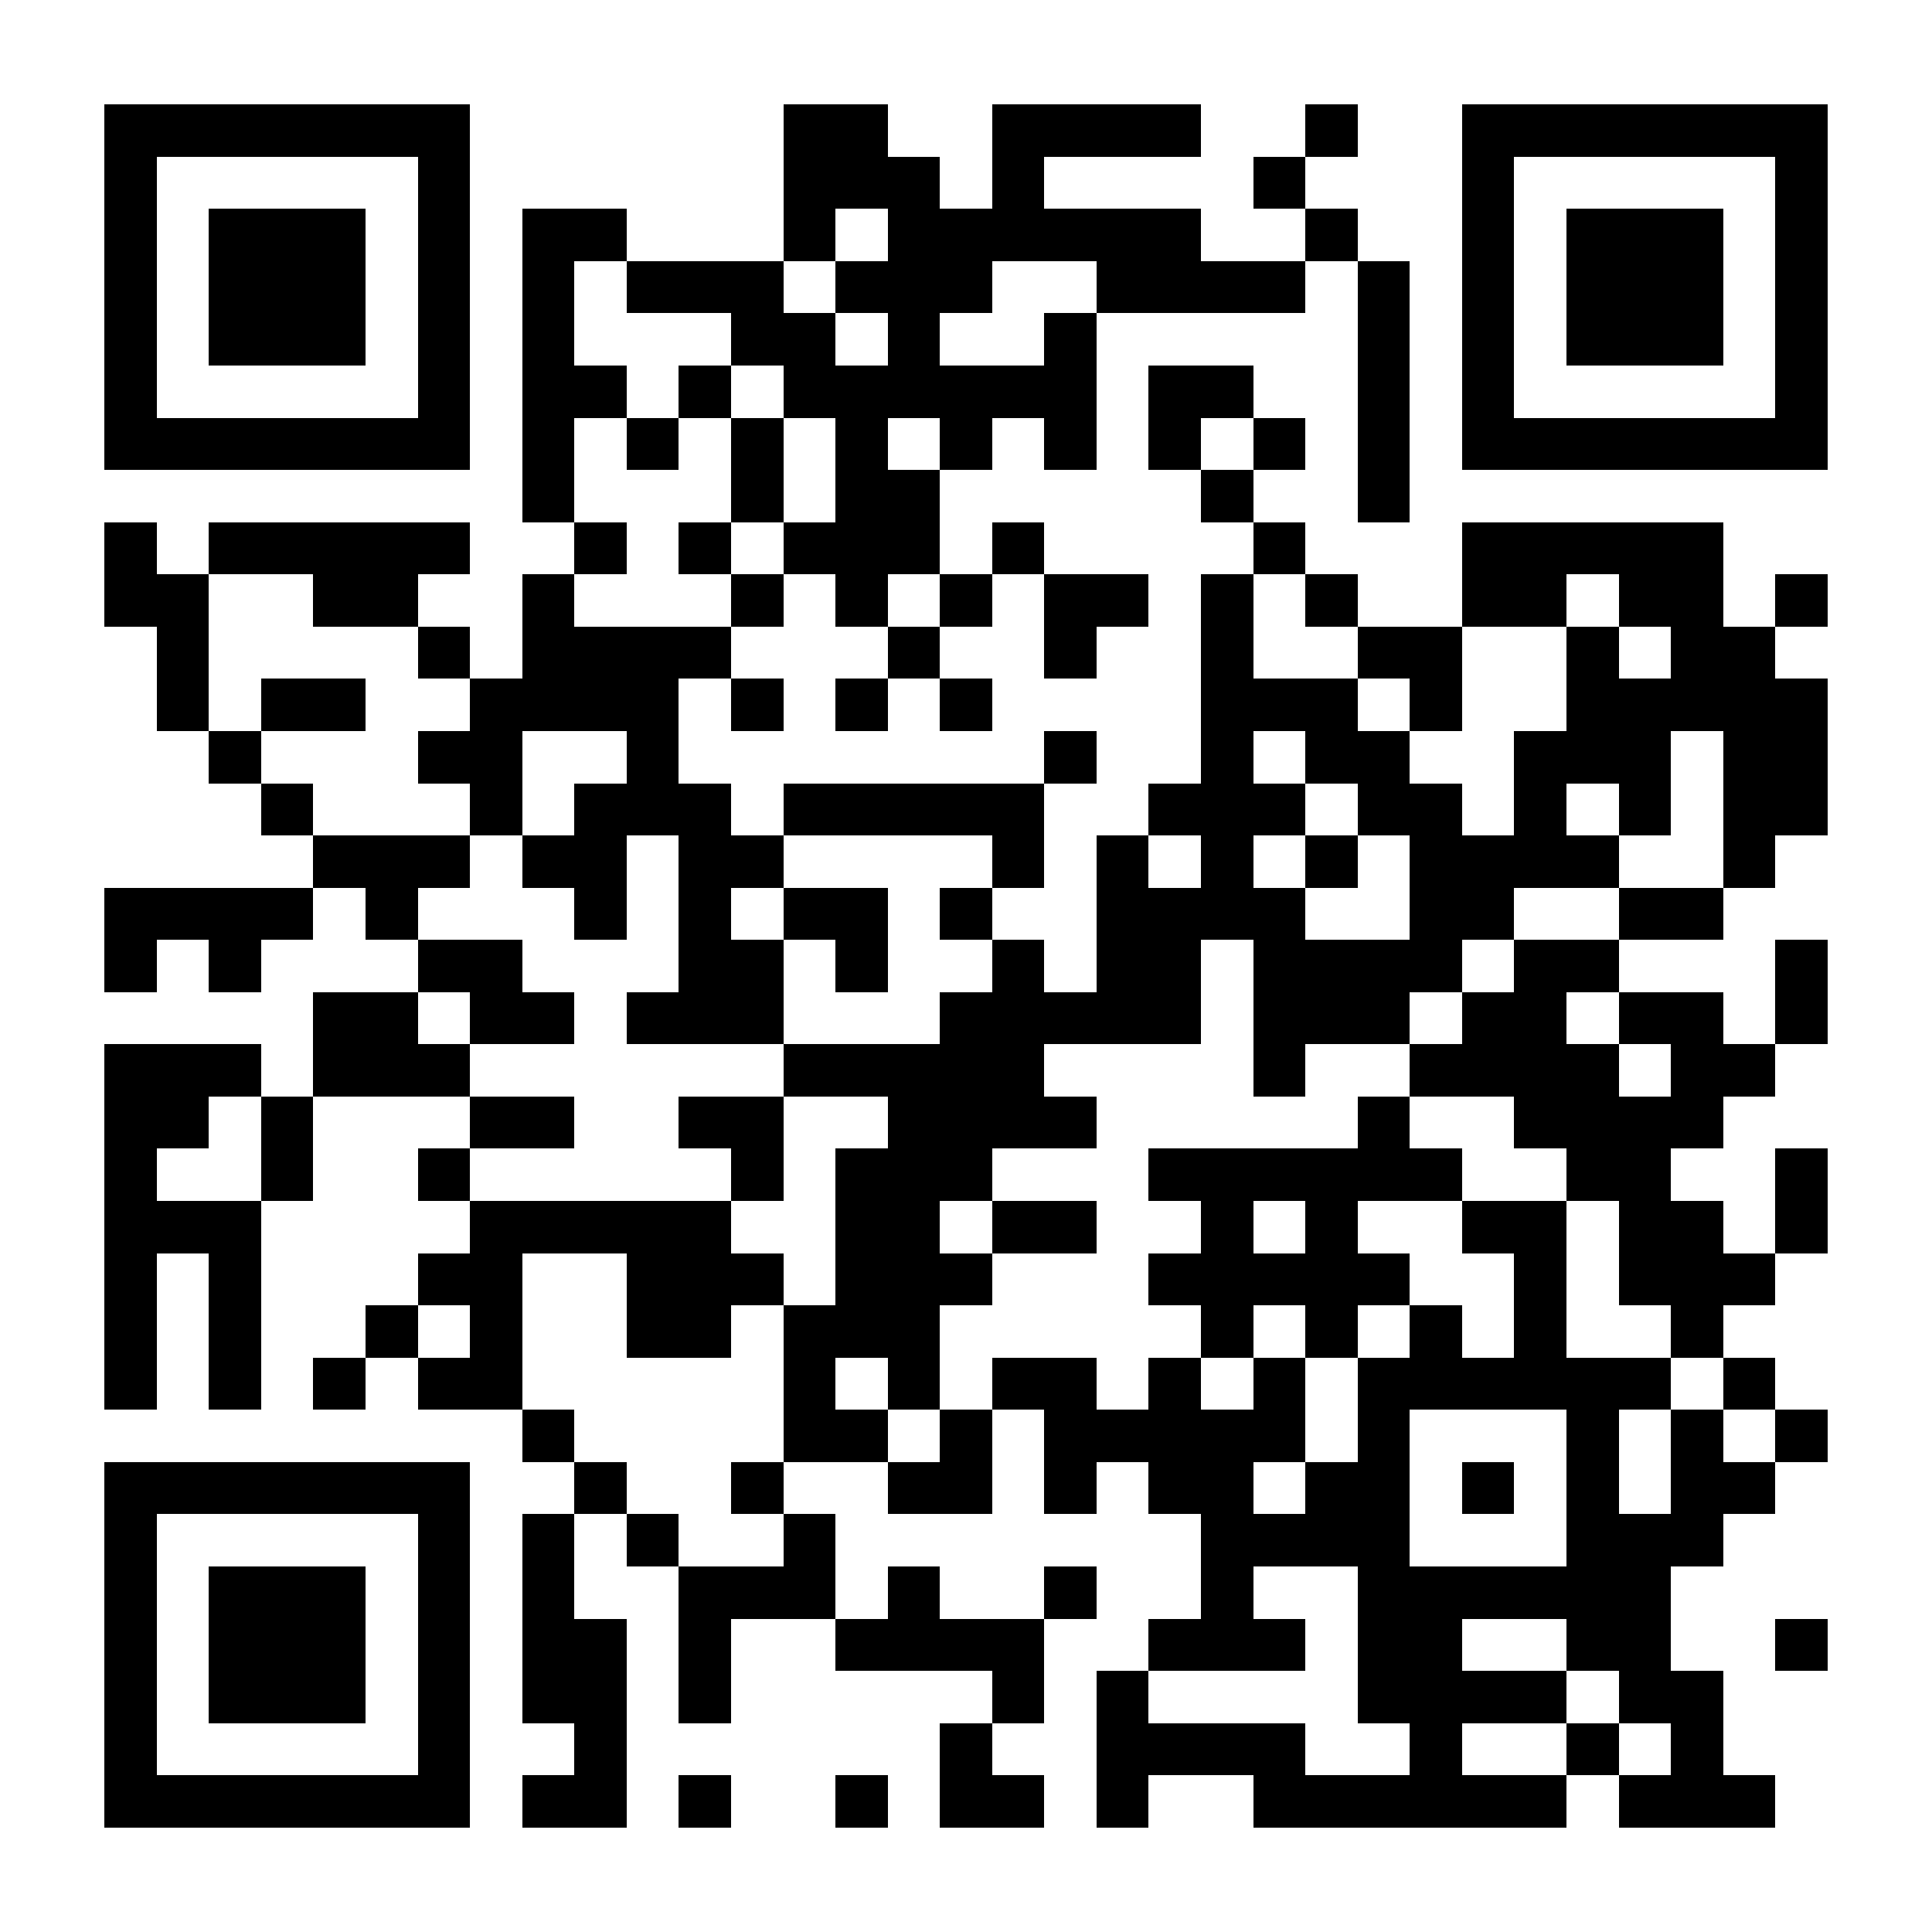 <?xml version="1.0" encoding="UTF-8"?>
<!DOCTYPE svg PUBLIC '-//W3C//DTD SVG 1.0//EN'
          'http://www.w3.org/TR/2001/REC-SVG-20010904/DTD/svg10.dtd'>
<svg fill="#fff" height="37" shape-rendering="crispEdges" style="fill: #fff;" viewBox="0 0 37 37" width="37" xmlns="http://www.w3.org/2000/svg" xmlns:xlink="http://www.w3.org/1999/xlink"
><path d="M0 0h37v37H0z"
  /><path d="M2 2.5h7m6 0h2m2 0h4m2 0h1m2 0h7M2 3.5h1m5 0h1m6 0h3m1 0h1m4 0h1m3 0h1m5 0h1M2 4.5h1m1 0h3m1 0h1m1 0h2m3 0h1m1 0h6m2 0h1m2 0h1m1 0h3m1 0h1M2 5.5h1m1 0h3m1 0h1m1 0h1m1 0h3m1 0h3m2 0h4m1 0h1m1 0h1m1 0h3m1 0h1M2 6.5h1m1 0h3m1 0h1m1 0h1m3 0h2m1 0h1m2 0h1m5 0h1m1 0h1m1 0h3m1 0h1M2 7.5h1m5 0h1m1 0h2m1 0h1m1 0h6m1 0h2m2 0h1m1 0h1m5 0h1M2 8.5h7m1 0h1m1 0h1m1 0h1m1 0h1m1 0h1m1 0h1m1 0h1m1 0h1m1 0h1m1 0h7M10 9.5h1m3 0h1m1 0h2m5 0h1m2 0h1M2 10.5h1m1 0h5m2 0h1m1 0h1m1 0h3m1 0h1m4 0h1m3 0h5M2 11.5h2m2 0h2m2 0h1m3 0h1m1 0h1m1 0h1m1 0h2m1 0h1m1 0h1m2 0h2m1 0h2m1 0h1M3 12.5h1m4 0h1m1 0h4m3 0h1m2 0h1m2 0h1m2 0h2m2 0h1m1 0h2M3 13.5h1m1 0h2m2 0h4m1 0h1m1 0h1m1 0h1m4 0h3m1 0h1m2 0h5M4 14.5h1m3 0h2m2 0h1m7 0h1m2 0h1m1 0h2m2 0h3m1 0h2M5 15.5h1m3 0h1m1 0h3m1 0h5m2 0h3m1 0h2m1 0h1m1 0h1m1 0h2M6 16.5h3m1 0h2m1 0h2m4 0h1m1 0h1m1 0h1m1 0h1m1 0h4m2 0h1M2 17.5h4m1 0h1m3 0h1m1 0h1m1 0h2m1 0h1m2 0h4m2 0h2m2 0h2M2 18.5h1m1 0h1m3 0h2m3 0h2m1 0h1m2 0h1m1 0h2m1 0h4m1 0h2m3 0h1M6 19.5h2m1 0h2m1 0h3m3 0h5m1 0h3m1 0h2m1 0h2m1 0h1M2 20.5h3m1 0h3m6 0h5m4 0h1m2 0h4m1 0h2M2 21.5h2m1 0h1m3 0h2m2 0h2m2 0h4m5 0h1m2 0h4M2 22.5h1m2 0h1m2 0h1m5 0h1m1 0h3m3 0h6m2 0h2m2 0h1M2 23.5h3m4 0h5m2 0h2m1 0h2m2 0h1m1 0h1m2 0h2m1 0h2m1 0h1M2 24.5h1m1 0h1m3 0h2m2 0h3m1 0h3m3 0h5m2 0h1m1 0h3M2 25.5h1m1 0h1m2 0h1m1 0h1m2 0h2m1 0h3m5 0h1m1 0h1m1 0h1m1 0h1m2 0h1M2 26.5h1m1 0h1m1 0h1m1 0h2m5 0h1m1 0h1m1 0h2m1 0h1m1 0h1m1 0h6m1 0h1M10 27.5h1m4 0h2m1 0h1m1 0h5m1 0h1m3 0h1m1 0h1m1 0h1M2 28.5h7m2 0h1m2 0h1m2 0h2m1 0h1m1 0h2m1 0h2m1 0h1m1 0h1m1 0h2M2 29.5h1m5 0h1m1 0h1m1 0h1m2 0h1m7 0h4m3 0h3M2 30.5h1m1 0h3m1 0h1m1 0h1m2 0h3m1 0h1m2 0h1m2 0h1m2 0h6M2 31.5h1m1 0h3m1 0h1m1 0h2m1 0h1m2 0h4m2 0h3m1 0h2m2 0h2m2 0h1M2 32.5h1m1 0h3m1 0h1m1 0h2m1 0h1m5 0h1m1 0h1m4 0h4m1 0h2M2 33.5h1m5 0h1m2 0h1m6 0h1m2 0h4m2 0h1m2 0h1m1 0h1M2 34.5h7m1 0h2m1 0h1m2 0h1m1 0h2m1 0h1m2 0h6m1 0h3" stroke="#000"
/></svg
>
